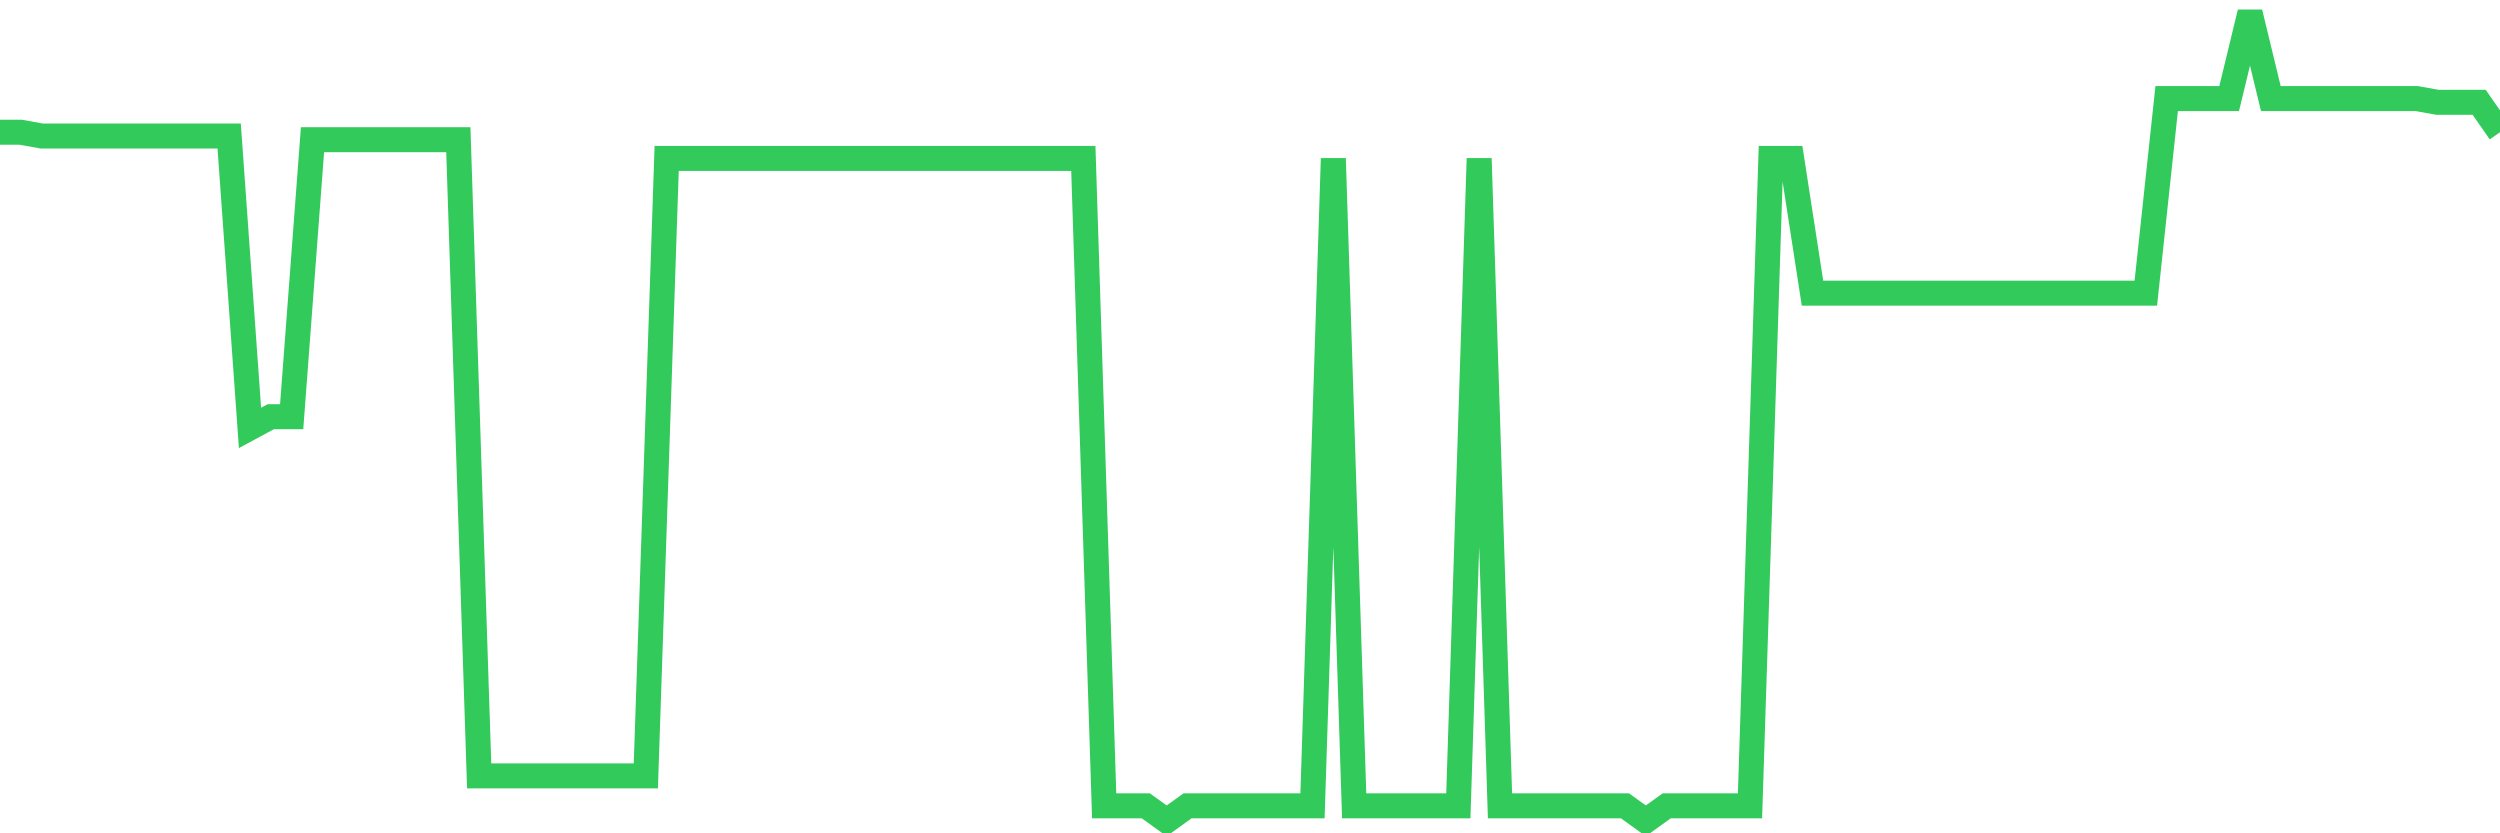 <svg
  xmlns="http://www.w3.org/2000/svg"
  xmlns:xlink="http://www.w3.org/1999/xlink"
  width="120"
  height="40"
  viewBox="0 0 120 40"
  preserveAspectRatio="none"
>
  <polyline
    points="0,6.348 1,6.348 2,6.528 3,6.528 4,6.528 5,6.528 6,6.528 7,6.528 8,6.528 9,6.528 10,6.528 11,6.528 12,20.539 13,20 14,20 15,6.707 16,6.707 17,6.707 18,6.707 19,6.707 20,6.707 21,6.707 22,6.707 23,37.244 24,37.244 25,37.244 26,37.244 27,37.244 28,37.244 29,37.244 30,37.244 31,37.244 32,7.606 33,7.606 34,7.606 35,7.606 36,7.606 37,7.606 38,7.606 39,7.606 40,7.606 41,7.606 42,7.606 43,7.606 44,7.606 45,7.606 46,7.606 47,7.606 48,7.606 49,7.606 50,7.606 51,7.606 52,7.606 53,38.681 54,38.681 55,38.681 56,39.4 57,38.681 58,38.681 59,38.681 60,38.681 61,38.681 62,38.681 63,38.681 64,7.606 65,38.681 66,38.681 67,38.681 68,38.681 69,38.681 70,38.681 71,7.606 72,38.681 73,38.681 74,38.681 75,38.681 76,38.681 77,38.681 78,38.681 79,39.4 80,38.681 81,38.681 82,38.681 83,38.681 84,38.681 85,7.606 86,7.606 87,14.072 88,14.072 89,14.072 90,14.072 91,14.072 92,14.072 93,14.072 94,14.072 95,14.072 96,14.072 97,14.072 98,14.072 99,14.072 100,14.072 101,14.072 102,14.072 103,14.072 104,4.731 105,4.731 106,4.731 107,4.731 108,0.6 109,4.731 110,4.731 111,4.731 112,4.731 113,4.731 114,4.731 115,4.731 116,4.731 117,4.911 118,4.911 119,4.911 120,6.348"
    fill="none"
    stroke="#32ca5b"
    stroke-width="1.2"
  >
  </polyline>
</svg>